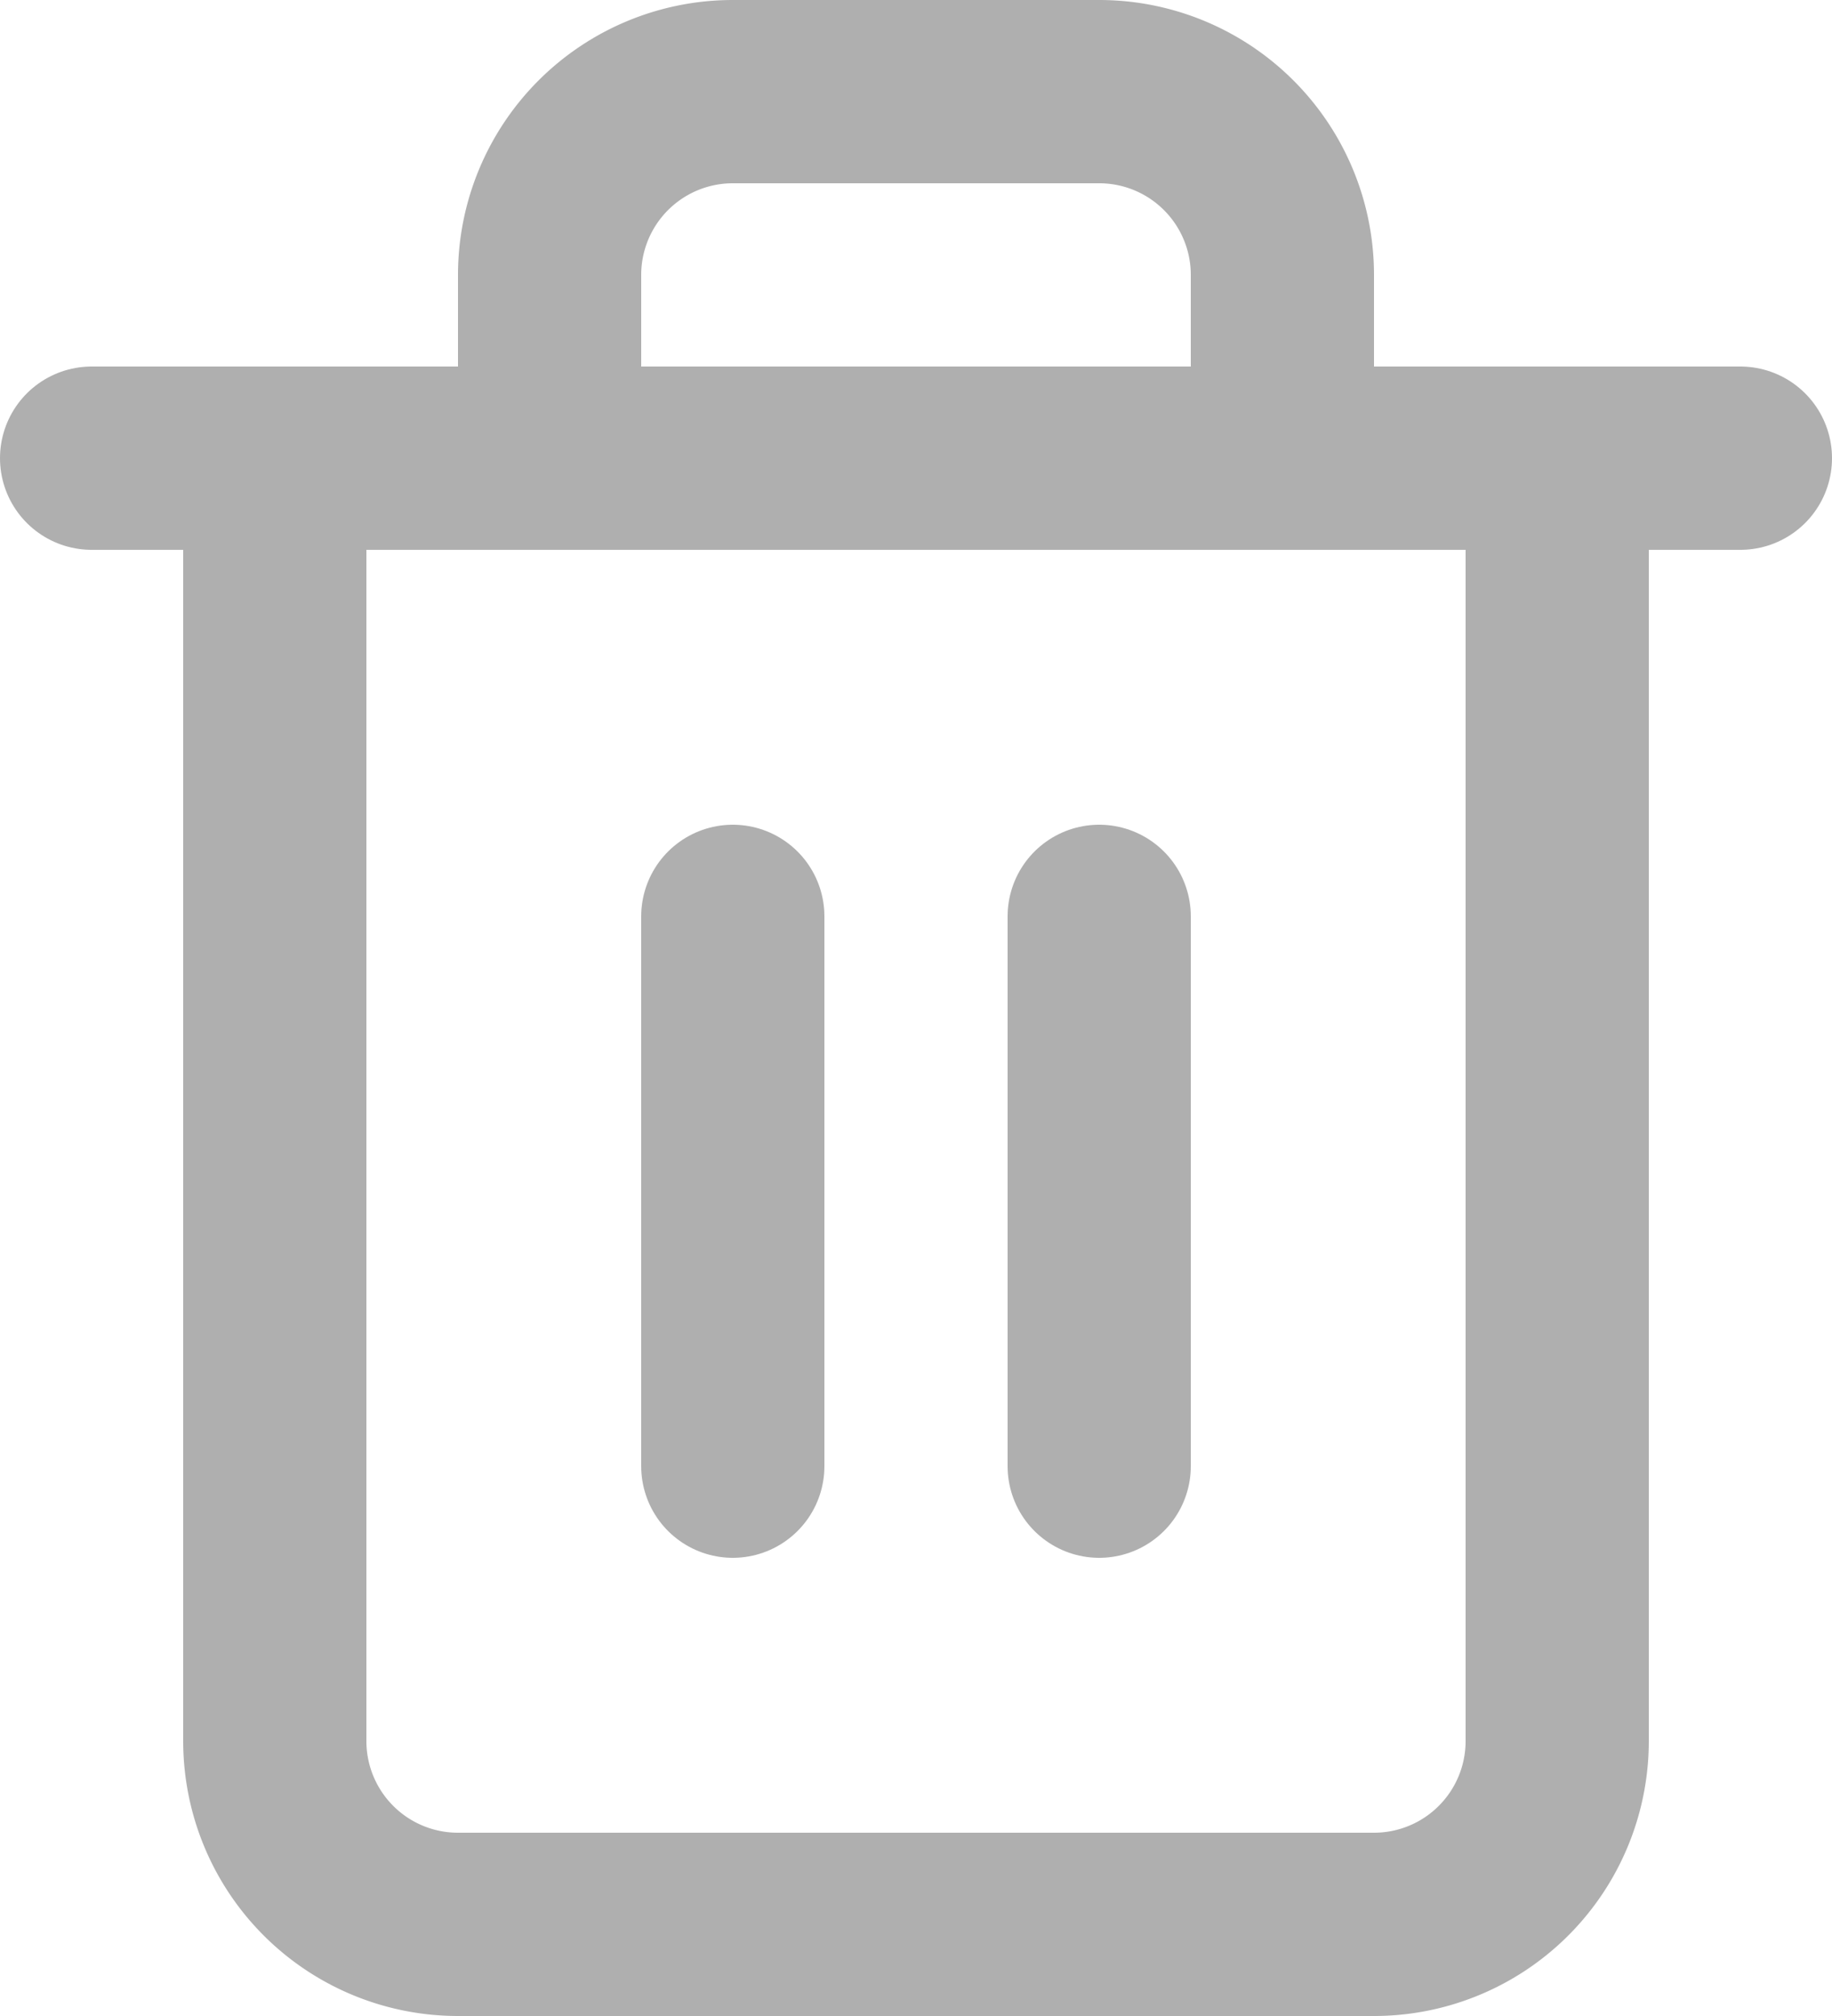 <svg xmlns="http://www.w3.org/2000/svg" width="20" height="22" viewBox="0 0 20 22">
  <g id="Icon_feather-trash-2" data-name="Icon feather-trash-2" transform="translate(-3.5 -2)">
    <path id="Path_6553" data-name="Path 6553" d="M4.5,9h18" transform="translate(0 -2)" fill="none" stroke="#afafaf" stroke-linecap="round" stroke-linejoin="round" stroke-width="2"/>
    <path id="Path_6554" data-name="Path 6554" d="M21.5,7V21a2,2,0,0,1-2,2H9.5a2,2,0,0,1-2-2V7m3,0V5a2,2,0,0,1,2-2h4a2,2,0,0,1,2,2V7" transform="translate(-1)" fill="none" stroke="#afafaf" stroke-linecap="round" stroke-linejoin="round" stroke-width="2"/>
    <path id="Path_6555" data-name="Path 6555" d="M15,16.5v6" transform="translate(-3.5 -4.5)" fill="none" stroke="#afafaf" stroke-linecap="round" stroke-linejoin="round" stroke-width="2"/>
    <path id="Path_6556" data-name="Path 6556" d="M21,16.5v6" transform="translate(-5.5 -4.5)" fill="none" stroke="#afafaf" stroke-linecap="round" stroke-linejoin="round" stroke-width="2"/>
  </g>
</svg>
